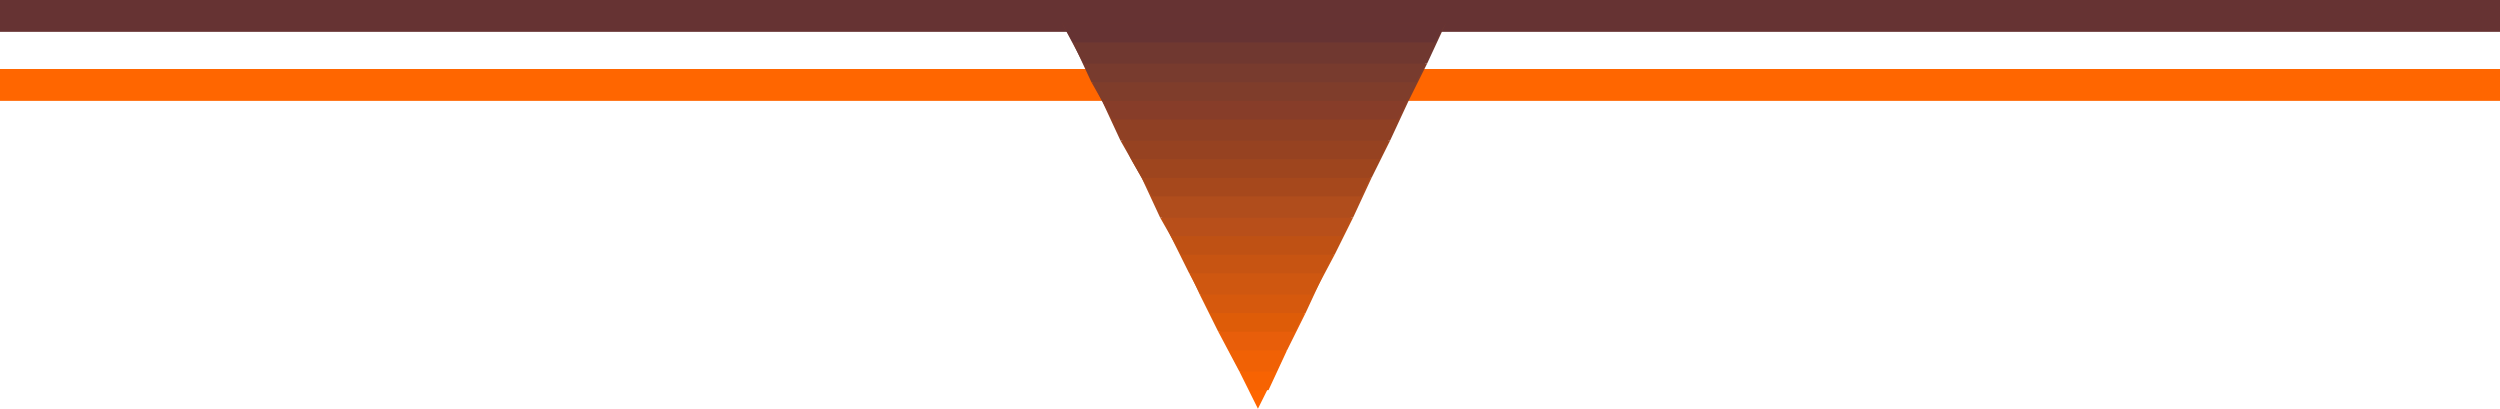 <svg xmlns="http://www.w3.org/2000/svg" width="302.4" height="49.44" fill-rule="evenodd" stroke-linecap="round" preserveAspectRatio="none" viewBox="0 0 946 154"><style>.brush1{fill:#633}.pen1{stroke:none}.brush2{fill:#f60}</style><path fill-rule="nonzero" d="M946 6V0H0v12h946V6z" class="pen1 brush1"/><path fill-rule="nonzero" d="M946 32v-6H0v12h946v-6z" class="pen1 brush2"/><path d="m469 140 7 14 7-14h-14z" class="pen1 brush2"/><path d="m473 147-8-15h22l-7 15h-7z" class="pen1" style="fill:#f76302"/><path d="m469 140-8-15h29l-7 15h-14z" class="pen1" style="fill:#f06105"/><path d="m465 132-7-14h36l-7 14h-22z" class="pen1" style="fill:#e85e0a"/><path d="m461 125-7-14h43l-7 14h-29z" class="pen1" style="fill:#de5c08"/><path d="m458 118-8-15h51l-7 15h-36z" class="pen1" style="fill:#d6590d"/><path d="m454 111-7-15h58l-8 15h-43z" class="pen1" style="fill:#cf5710"/><path d="m450 103-7-14h65l-7 14h-51z" class="pen1" style="fill:#c75412"/><path d="m447 96-8-14h73l-7 14h-58z" class="pen1" style="fill:#bf5114"/><path d="m443 89-7-15h79l-7 15h-65z" class="pen1" style="fill:#b84f1a"/><path d="m439 82-7-15h87l-7 15h-73z" class="pen1" style="fill:#b04d1c"/><path d="m436 74-8-14h94l-7 14h-79z" class="pen1" style="fill:#a6481c"/><path d="m432 67-8-14h102l-7 14h-87z" class="pen1" style="fill:#9e451e"/><path d="m428 60-7-15h108l-7 15h-94z" class="pen1" style="fill:#964221"/><path d="m424 53-7-15h116l-7 15H424z" class="pen1" style="fill:#8f4024"/><path d="m421 45-8-14h123l-7 14H421z" class="pen1" style="fill:#873d29"/><path d="m417 38-7-14h130l-7 14H417z" class="pen1" style="fill:#7f3d2b"/><path d="m413 31-7-15h137l-7 15H413z" class="pen1" style="fill:#783b2e"/><path d="m410 24-8-15h145l-7 15H410z" class="pen1" style="fill:#703830"/><path d="m406 16-4-7h145l-4 7H406z" class="pen1 brush1"/></svg>
